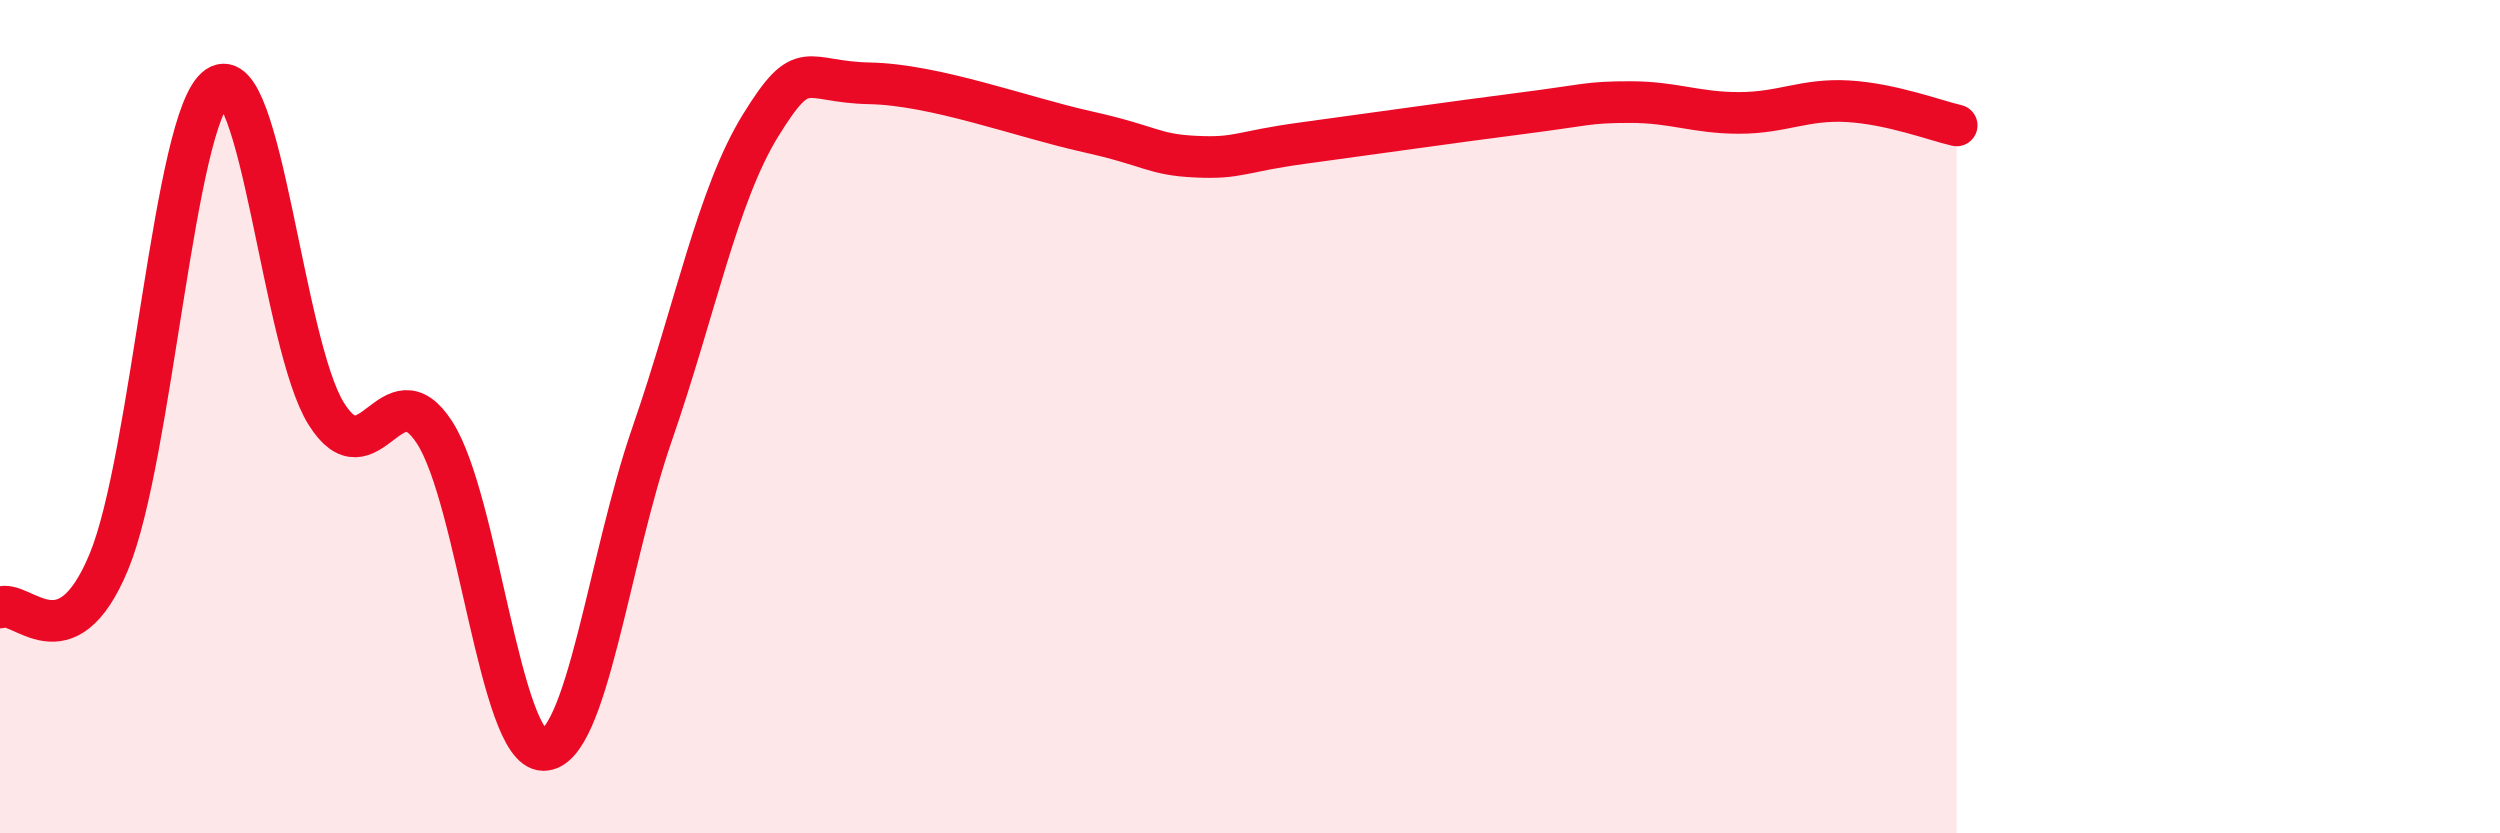 
    <svg width="60" height="20" viewBox="0 0 60 20" xmlns="http://www.w3.org/2000/svg">
      <path
        d="M 0,14.58 C 0.52,14.36 1.57,15.99 2.61,13.49 C 3.65,10.99 4.18,2.79 5.22,2.08 C 6.26,1.37 6.79,8.27 7.83,9.93 C 8.87,11.59 9.39,8.77 10.43,10.38 C 11.47,11.99 12,17.99 13.04,18 C 14.08,18.01 14.61,13.42 15.65,10.42 C 16.69,7.42 17.22,4.68 18.26,3 C 19.3,1.32 19.3,1.97 20.87,2 C 22.44,2.03 24.52,2.81 26.09,3.16 C 27.66,3.51 27.66,3.71 28.7,3.76 C 29.74,3.81 29.74,3.64 31.3,3.43 C 32.86,3.22 34.95,2.92 36.52,2.72 C 38.09,2.52 38.09,2.45 39.13,2.45 C 40.17,2.45 40.7,2.71 41.74,2.71 C 42.78,2.71 43.31,2.37 44.35,2.43 C 45.39,2.49 46.44,2.89 46.96,3.01L46.96 20L0 20Z"
        fill="#EB0A25"
        opacity="0.1"
        stroke-linecap="round"
        stroke-linejoin="round"
      />
      <path
        d="M 0,14.58 C 0.52,14.36 1.57,15.99 2.61,13.49 C 3.65,10.99 4.18,2.79 5.22,2.08 C 6.26,1.37 6.79,8.27 7.83,9.93 C 8.87,11.59 9.39,8.77 10.43,10.38 C 11.47,11.99 12,17.99 13.04,18 C 14.08,18.01 14.61,13.42 15.65,10.42 C 16.69,7.42 17.22,4.68 18.26,3 C 19.3,1.32 19.3,1.97 20.87,2 C 22.44,2.03 24.52,2.81 26.09,3.16 C 27.66,3.51 27.66,3.71 28.7,3.76 C 29.74,3.81 29.74,3.64 31.3,3.43 C 32.86,3.22 34.95,2.92 36.52,2.72 C 38.09,2.52 38.09,2.45 39.13,2.45 C 40.17,2.45 40.7,2.71 41.74,2.71 C 42.78,2.71 43.31,2.37 44.35,2.43 C 45.39,2.49 46.44,2.89 46.96,3.01"
        stroke="#EB0A25"
        stroke-width="1"
        fill="none"
        stroke-linecap="round"
        stroke-linejoin="round"
      />
    </svg>
  
